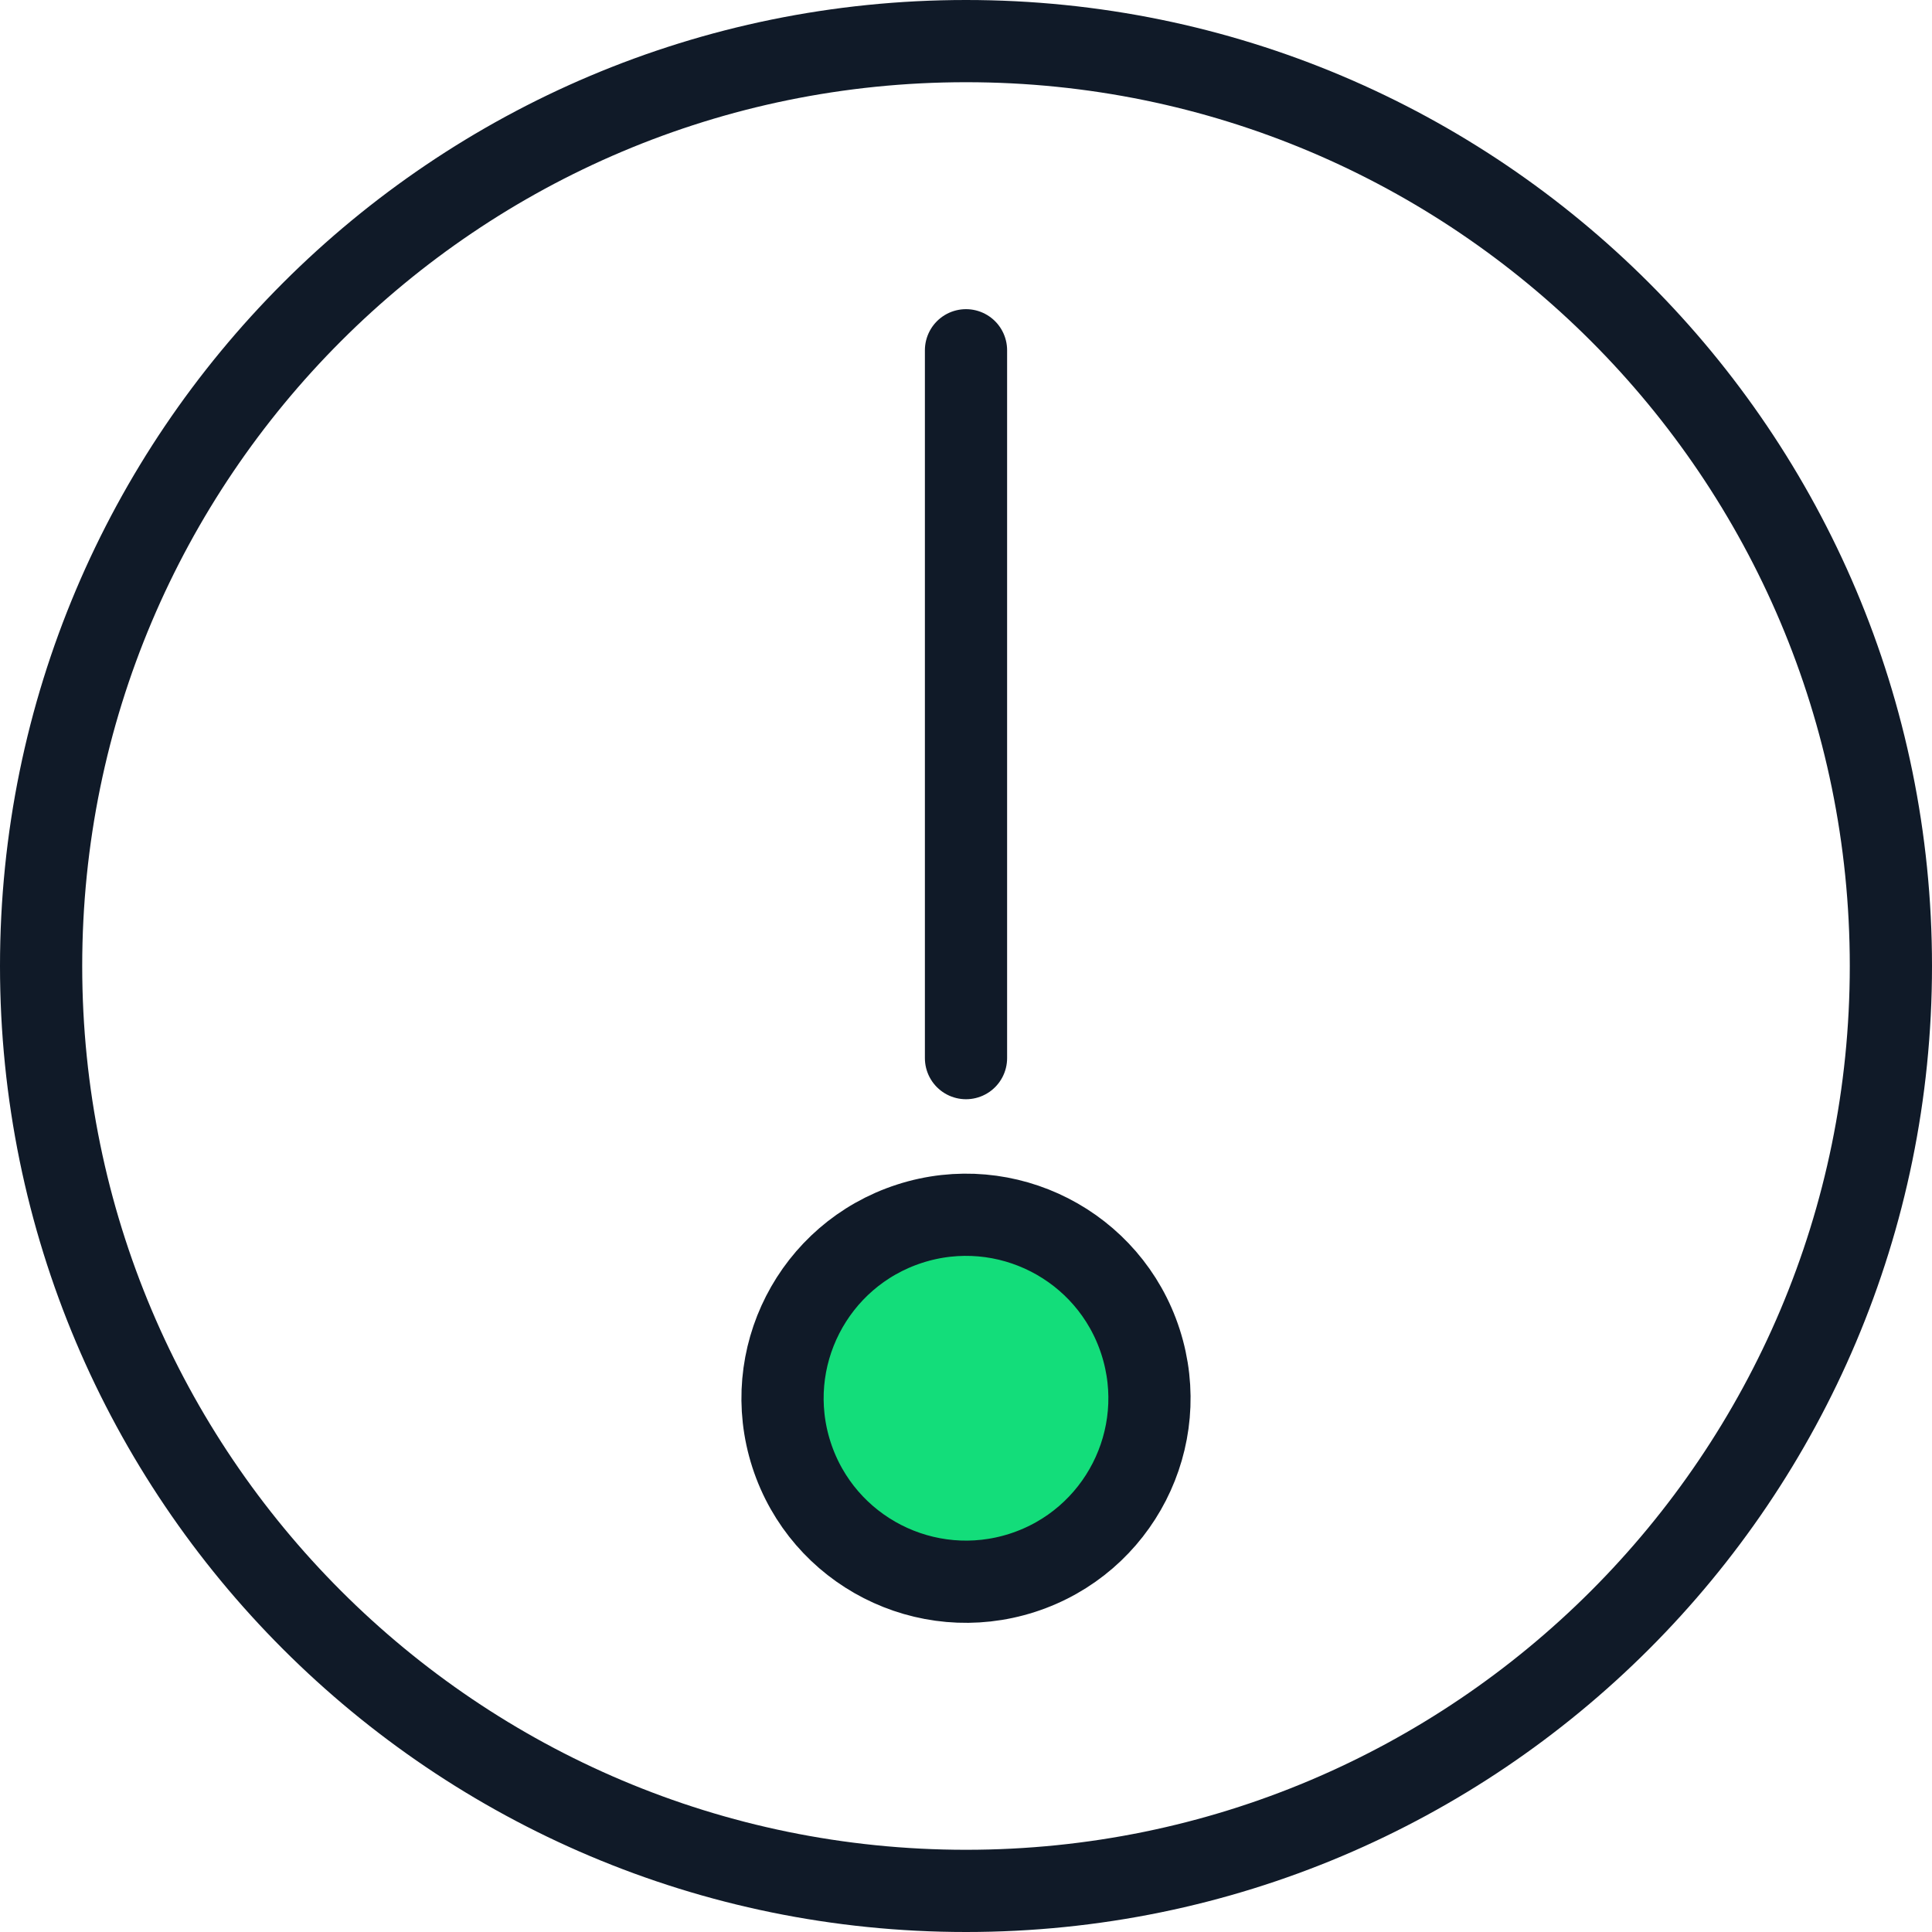 <?xml version="1.0" encoding="UTF-8"?> <svg xmlns="http://www.w3.org/2000/svg" xmlns:xlink="http://www.w3.org/1999/xlink" width="47px" height="47px" viewBox="0 0 47 47" version="1.1"><title>Group 96</title><g id="Design" stroke="none" stroke-width="1" fill="none" fill-rule="evenodd"><g id="Use-Cases_Leasing-Rep" transform="translate(-670, -3028)"><g id="Group-96" transform="translate(671, 3029)"><path d="M26.746,31.643 C27.504,33.989 26.218,36.504 23.872,37.262 C21.527,38.019 19.013,36.733 18.254,34.388 C17.496,32.042 18.784,29.527 21.128,28.769 C23.473,28.011 25.989,29.298 26.746,31.643" id="Fill-1" fill="#13DD7A"></path><path d="M26.746,31.643 C27.504,33.989 26.218,36.504 23.872,37.262 C21.527,38.019 19.013,36.733 18.254,34.388 C17.496,32.042 18.784,29.527 21.128,28.769 C23.473,28.011 25.989,29.298 26.746,31.643 Z" id="Stroke-3" stroke="#101A28" stroke-width="2" stroke-linecap="round" stroke-linejoin="round"></path><line x1="22.5" y1="7.521" x2="22.5" y2="24.741" id="Stroke-5" stroke="#101A28" stroke-width="2" stroke-linecap="round" stroke-linejoin="round"></line><path d="M45,22.5 C45,34.927 34.927,45 22.501,45 C10.074,45 0,34.927 0,22.5 C0,10.073 10.074,0 22.501,0 C34.927,0 45,10.073 45,22.5 Z" id="Stroke-7" stroke="#101A28" stroke-width="2" stroke-linecap="round" stroke-linejoin="round"></path></g></g></g></svg> 